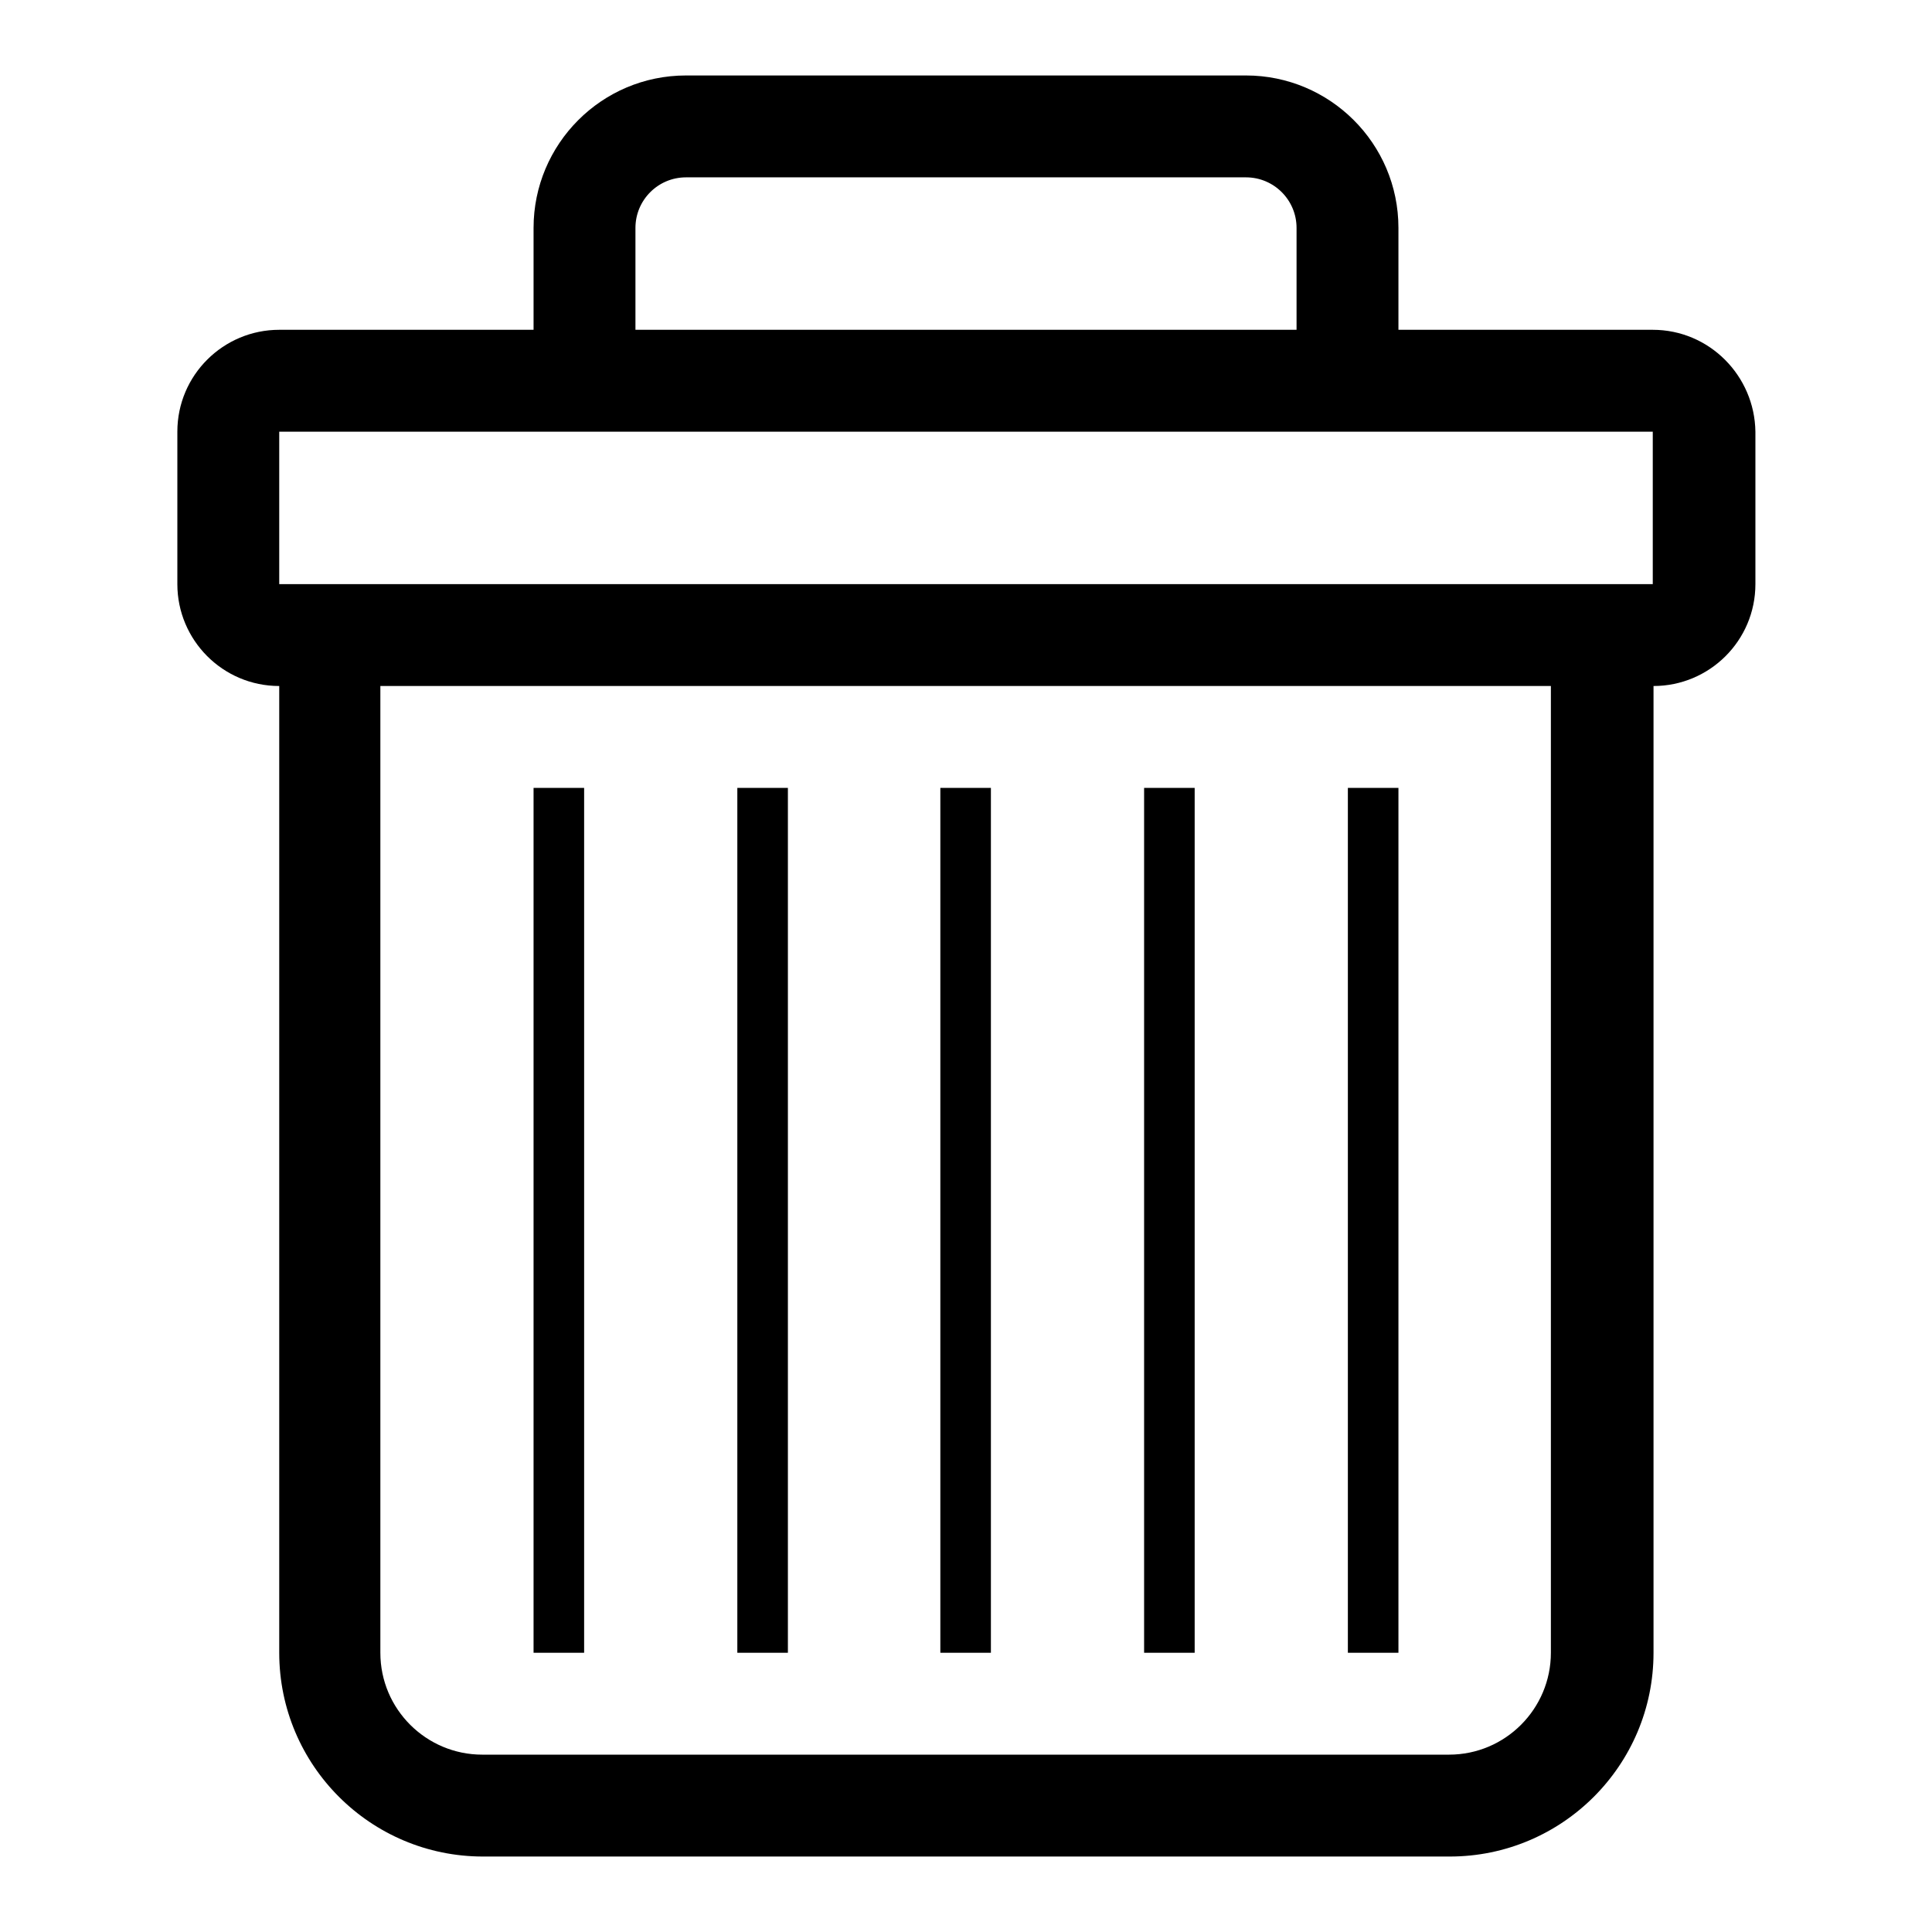 <?xml version="1.0" encoding="utf-8"?>
<!-- Svg Vector Icons : http://www.onlinewebfonts.com/icon -->
<!DOCTYPE svg PUBLIC "-//W3C//DTD SVG 1.1//EN" "http://www.w3.org/Graphics/SVG/1.1/DTD/svg11.dtd">
<svg version="1.1" xmlns="http://www.w3.org/2000/svg" xmlns:xlink="http://www.w3.org/1999/xlink" x="0px" y="0px" viewBox="0 0 256 256" enable-background="new 0 0 256 256" xml:space="preserve">
<g><g><path fill="#000000" d="M219,43.7h-33.7V30.2c0-11.2-9.1-20.2-20.2-20.2H90.9c-11.2,0-20.2,9.1-20.2,20.2v13.5H37c-7.4,0-13.5,6-13.5,13.5v20.2c0,7.4,6,13.5,13.5,13.5V219c0,14.9,12.1,27,27,27h128.1c14.9,0,27-12.1,27-27V90.9c7.4,0,13.5-6,13.5-13.5V57.2C232.5,49.8,226.5,43.7,219,43.7z M84.2,30.2c0-3.7,3-6.7,6.7-6.7h74.2c3.7,0,6.7,3,6.7,6.7v13.5H84.2V30.2z M205.5,219c0,7.4-6,13.5-13.5,13.5H63.9c-7.4,0-13.5-6-13.5-13.5V90.9h155.1V219z M219,77.4H37V57.2h33.7h13.5h87.7h13.5H219V77.4z"/><path fill="#000000" d="M70.7,104.4h6.7V219h-6.7V104.4z"/><path fill="#000000" d="M97.7,104.4h6.7V219h-6.7V104.4z"/><path fill="#000000" d="M124.6,104.4h6.7V219h-6.7V104.4z"/><path fill="#000000" d="M151.6,104.4h6.7V219h-6.7V104.4z"/><path fill="#000000" d="M178.6,104.4h6.7V219h-6.7V104.4z"/></g></g>
</svg>